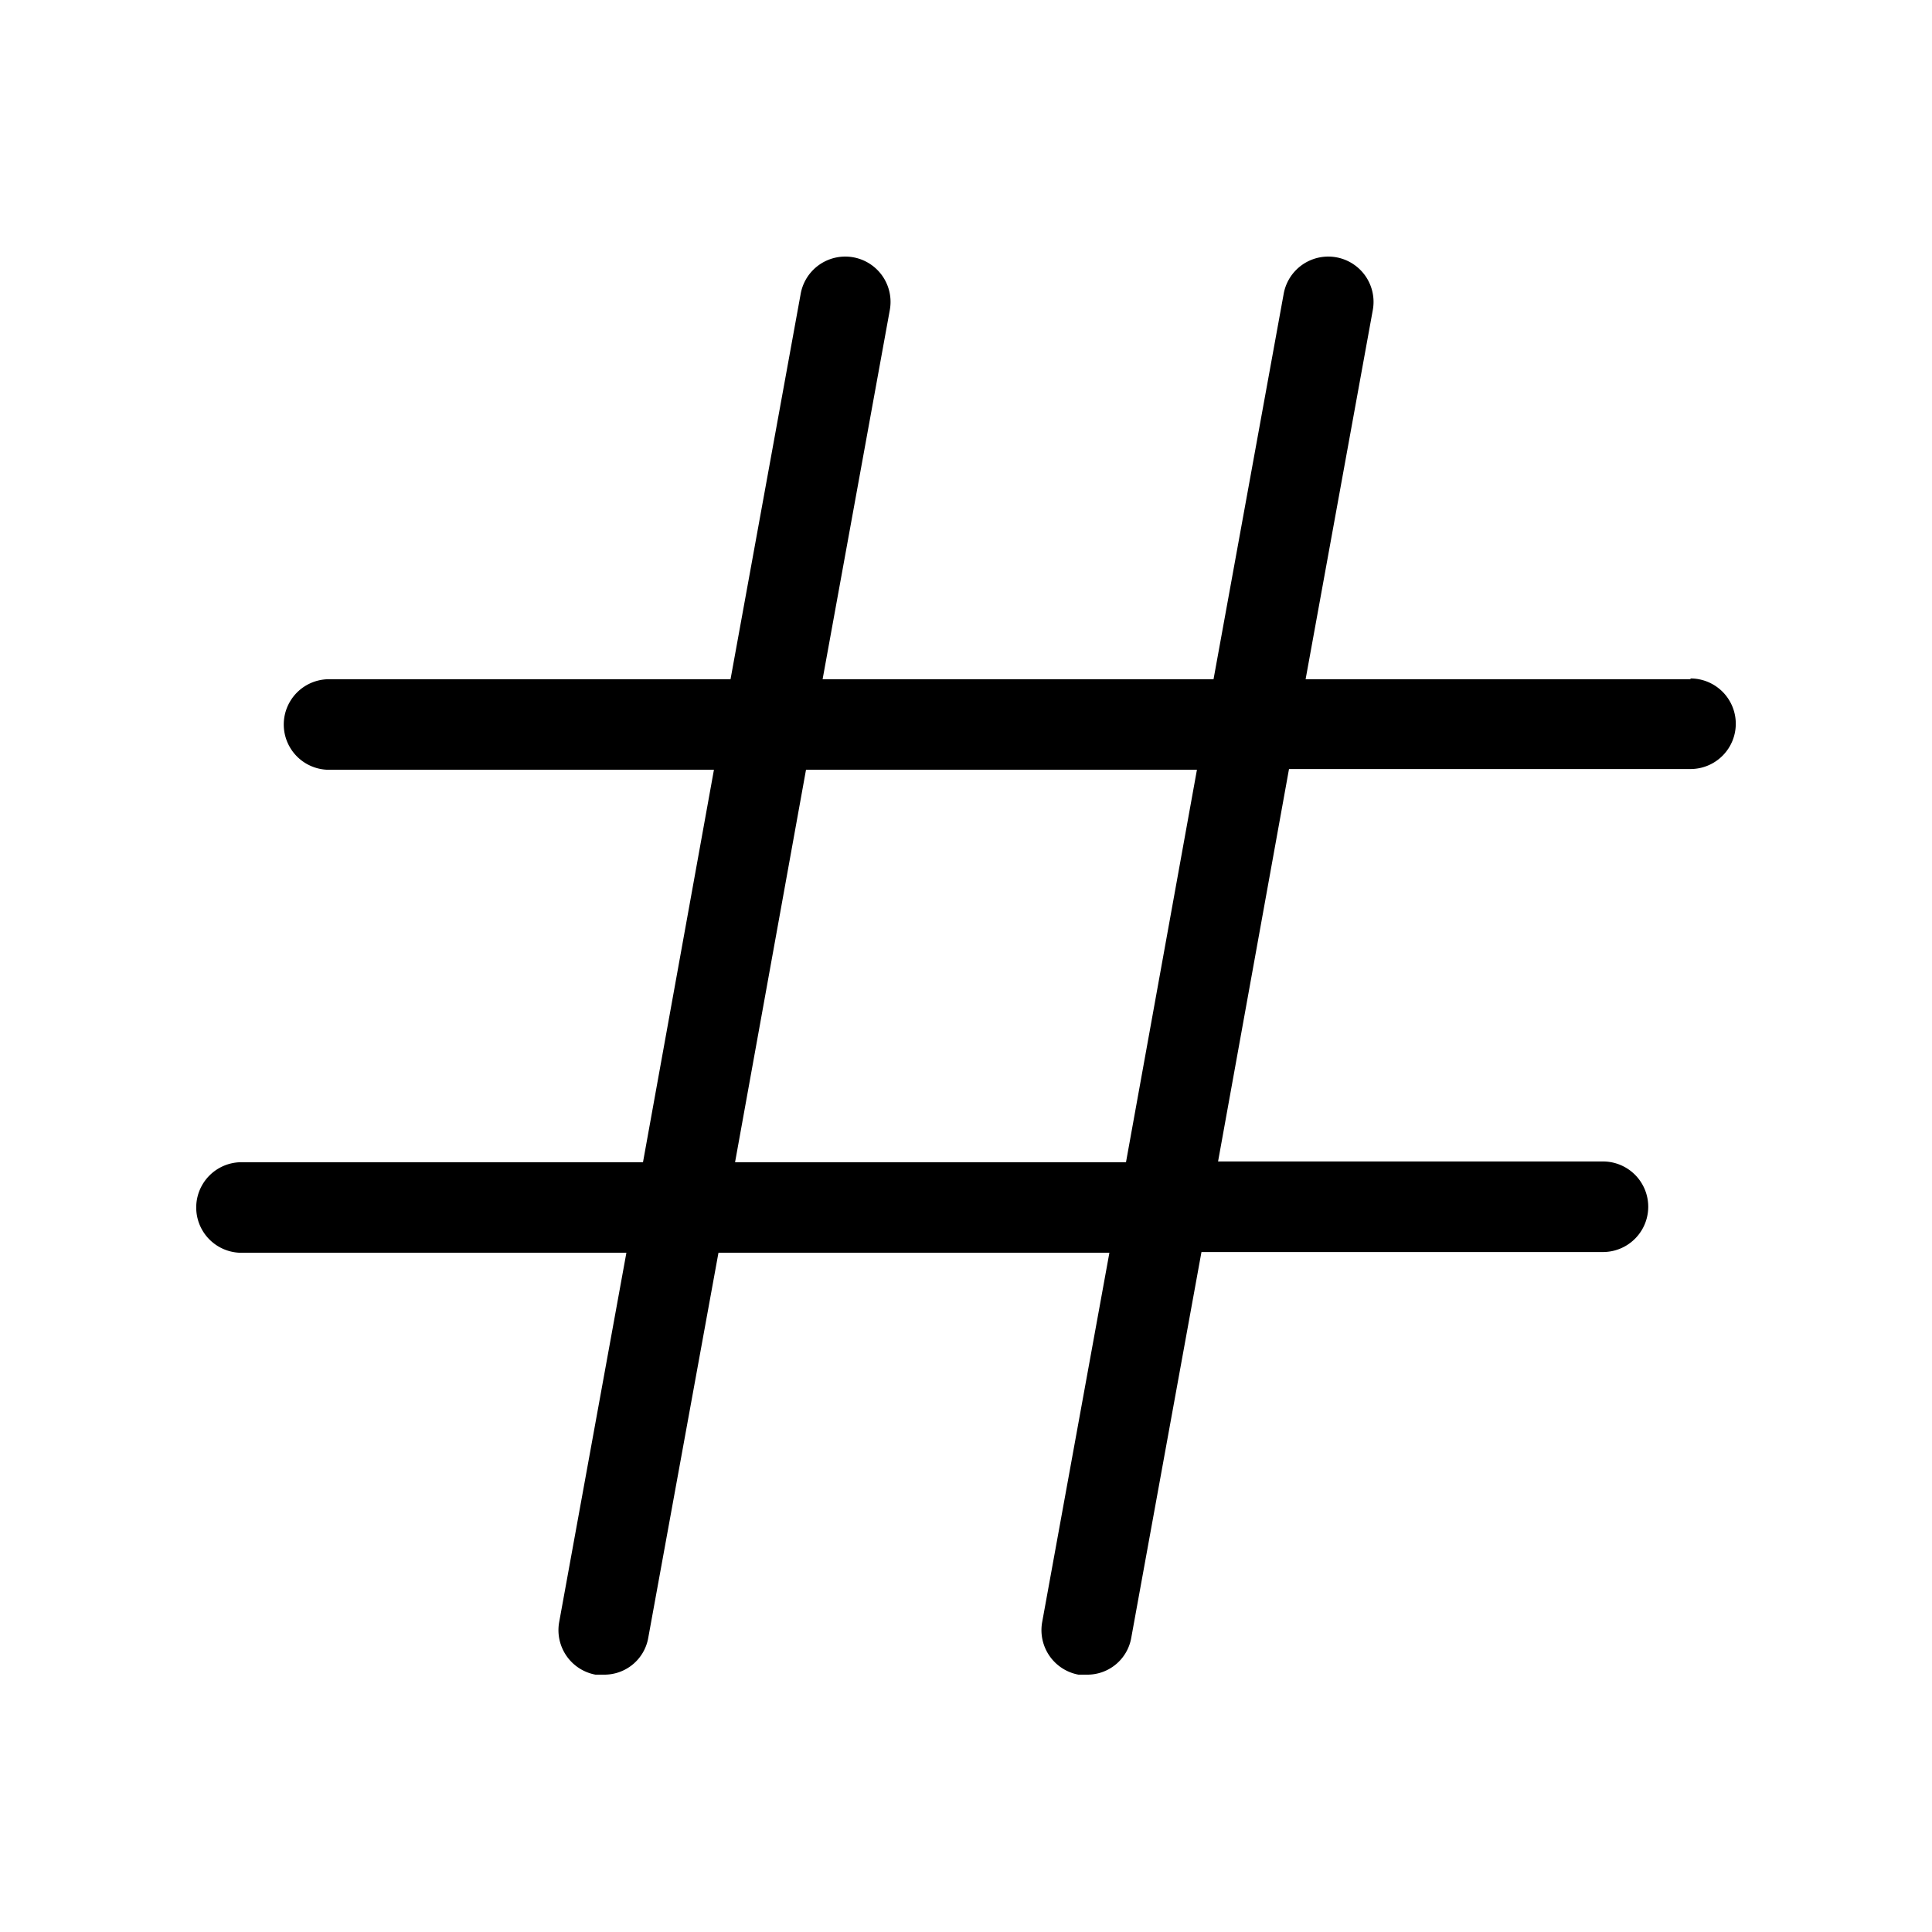<svg xmlns="http://www.w3.org/2000/svg" viewBox="0 0 256 256" fill="currentColor"><path d="M224,90H173l8.9-48.9a6,6,0,0,0-11.8-2.2L160.8,90H109l8.9-48.9a6,6,0,0,0-11.8-2.2L96.8,90H43.6a6,6,0,1,0,0,12h51l-9.4,52H32a6,6,0,0,0,0,12H83l-8.9,48.9a6,6,0,0,0,4.8,7H80a5.9,5.9,0,0,0,5.9-4.9L95.2,166H147l-8.9,48.9a6,6,0,0,0,4.8,7H144a5.9,5.9,0,0,0,5.9-4.9l9.3-51.1h53.2a6,6,0,0,0,0-12h-51l9.4-52H224a6,6,0,0,0,0-12Zm-74.8,64H97.4l9.4-52h51.8Z"/></svg>